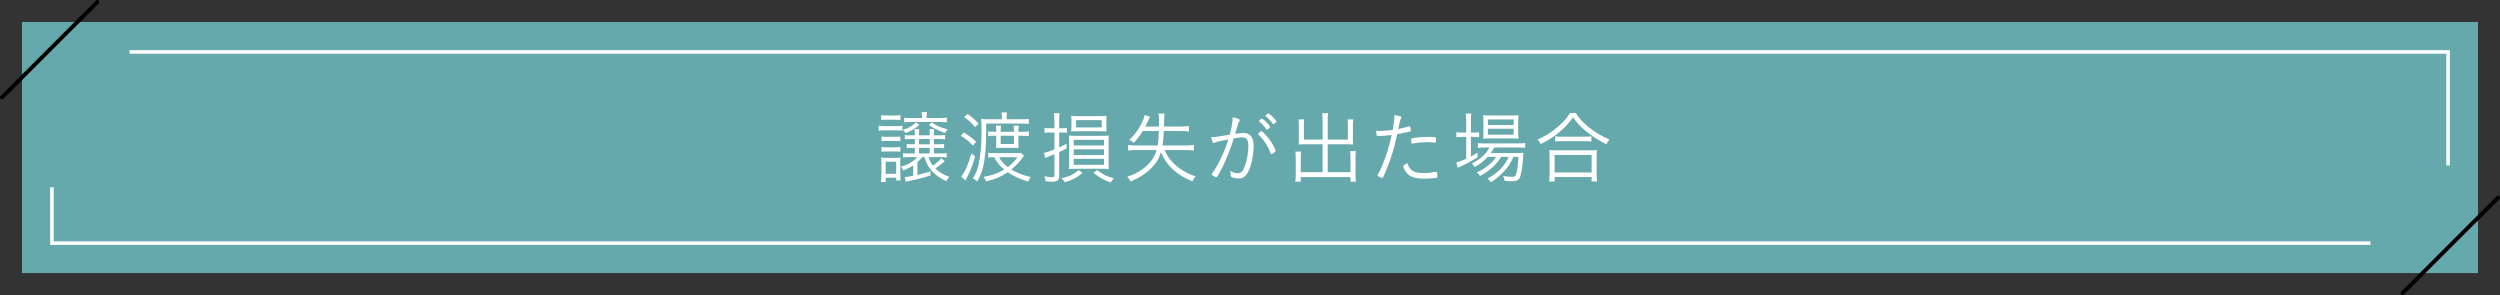 <svg viewBox="0 0 826.574 97.547" xmlns="http://www.w3.org/2000/svg"><rect x="0" y="0" width="826.574" height="97.547" fill="#333333" stroke="none"/><path d="m7.262 7.262h812.05v83.022h-812.05z" fill="#66a9ac"/><g fill="none"><path d="m17.165 61.894v18.487h766.57" stroke="#fff" stroke-miterlimit="10" stroke-width="1.168"/><path d="m809.409 54.707v-37.542h-766.569" stroke="#fff" stroke-miterlimit="10" stroke-width="1.168"/><path d="m32.188.66-31.528 31.528" stroke="#000" stroke-linecap="round" stroke-linejoin="round" stroke-width="1.32"/><path d="m825.914 65.358-31.528 31.528" stroke="#000" stroke-linecap="round" stroke-linejoin="round" stroke-width="1.32"/></g><g fill="#fff"><path d="m290.529 41.568c.553.105 1.028.132 1.951.132h3.954c.975 0 1.424-.026 1.925-.105v1.578c-.501-.053-1.055-.079-1.925-.079h-3.954c-.87 0-1.371.026-1.951.105zm.738 18.634c.105-.659.158-1.424.158-2.476v-3.35c0-.976-.026-1.66-.132-2.291.685.079 1.028.105 1.74.105h3.084c.791 0 1.134-.026 1.635-.105-.079.631-.079.947-.079 2.133v3.429c0 .868.026 1.5.079 2.027h-1.45v-.923h-3.453v1.45h-1.582zm.079-22.14c.58.105 1.002.132 1.845.132h2.662c.844 0 1.265-.026 1.845-.132v1.631c-.606-.079-1.054-.105-1.845-.105h-2.662c-.765 0-1.318.026-1.845.105zm.106 7.09c.501.053.87.079 1.74.079h2.768c.844 0 1.213-.026 1.714-.079v1.526c-.58-.053-.923-.079-1.714-.079h-2.768c-.791 0-1.16.026-1.74.079zm0 3.454c.501.08.896.106 1.74.106h2.768c.817 0 1.16-.026 1.714-.106v1.579c-.685-.105-.923-.105-1.714-.105h-2.768c-.817 0-1.16.026-1.74.105zm1.371 8.858h3.48v-3.984h-3.48zm12.047-5.513c-.606.816-.87 1.106-1.555 1.713v4.191c1.371-.315 2.531-.632 4.323-1.212l.053 1.344c-2.214.738-4.877 1.424-7.039 1.819q-.87.158-1.213.264l-.29-1.556c.738-.026 1.45-.132 2.768-.369v-3.427c-1.002.633-1.766 1.028-3.243 1.661-.237-.527-.448-.844-.817-1.239 1.766-.554 2.874-1.081 4.06-1.925.58-.422.844-.685 1.318-1.265h-2.399c-1.239 0-1.714.026-2.267.105v-1.421c.527.079 1.028.105 2.32.105h1.582v-1.849h-.448c-1.186 0-1.661.026-2.215.105v-1.394c.554.079 1.002.105 2.241.105h.422v-1.743h-1.16c-1.16 0-1.661.026-2.162.105v-1.421c.501.079 1.002.105 2.214.105h1.107c0-1.002-.053-1.583-.132-2.058h1.608c-.079.528-.105 1.029-.105 2.058h3.559c0-1.239-.026-1.556-.105-2.031h1.582c-.079.502-.105.792-.105 2.031h1.292c1.213 0 1.793-.026 2.399-.132v1.474c-.686-.105-1.239-.132-2.346-.132h-1.344v1.743h1.134c1.16 0 1.713-.026 2.241-.132v1.446c-.554-.105-1.134-.132-2.267-.132h-1.107v1.849h1.793c1.265 0 1.872-.026 2.452-.132v1.474c-.633-.105-1.239-.132-2.478-.132h-3.532c.396 1.186.791 1.924 1.424 2.794 1.265-.791 2.003-1.45 2.768-2.398l1.16.948c-1.397 1.213-1.793 1.529-3.111 2.399 1.16 1.187 2.504 2.004 4.587 2.794-.422.475-.633.791-1.002 1.424-3.981-1.925-6.142-4.323-7.197-7.961h-.765zm-.87-10.675c-1.397 1.212-2.557 1.922-4.534 2.741-.29-.396-.606-.739-1.002-1.056 2.056-.658 3.269-1.368 4.429-2.504l1.107.818zm6.564-2.24c1.054 0 1.819-.052 2.478-.157v1.578c-.817-.105-1.503-.132-2.478-.132h-9.464c-.896 0-1.582.026-2.162.105v-1.525c.817.105 1.371.131 2.373.131h3.533v-.368c0-.554-.053-1.081-.132-1.582h1.792c-.105.422-.132.896-.132 1.582v.368zm-6.722 8.674h3.559v-1.743h-3.559zm0 3.031h3.559v-1.849h-3.559zm4.218-10.283c1.503 1.083 2.768 1.636 5.22 2.319-.316.395-.422.554-.791 1.188-2.373-.846-3.717-1.503-5.378-2.636z"/><path d="m318.658 43.808c1.661.973 2.663 1.738 4.06 3.058l-1.028 1.265c-1.45-1.476-2.32-2.188-4.033-3.218l1.002-1.104zm3.743 7.88c-.764 2.741-1.371 4.35-2.346 6.3l-.554 1.107q-.132.29-.264.554l-1.45-1.292c1.028-.948 2.452-4.191 3.374-7.615l1.239.946zm-2.504-14.022c1.555 1.081 2.478 1.897 3.664 3.213l-1.16 1.135c-1.239-1.45-2.03-2.188-3.612-3.293l1.107-1.055zm11.362 1.766c-.026-1.186-.053-1.634-.132-2.267h1.819c-.105.606-.132 1.055-.132 2.267h4.692c1.292 0 1.951-.026 2.663-.132v1.685c-.923-.105-1.582-.132-2.557-.132h-11.547v2.745c0 5.189-.343 8.881-1.107 11.912-.475 1.819-1.002 3.058-1.898 4.481-.475-.475-.817-.712-1.424-1.055.923-1.265 1.502-2.662 1.977-4.798.606-2.635.923-6.377.923-10.99 0-1.425-.053-2.533-.158-3.849.712.105 1.134.132 2.373.132h4.508zm7.302 12.072q-.369.5-.817 1.08c-.791 1.08-2.083 2.425-3.374 3.453 1.845 1.134 3.875 1.924 6.406 2.478-.369.501-.58.896-.817 1.529-2.9-.87-4.851-1.793-6.775-3.11-2.267 1.555-4.192 2.346-7.144 3.031-.264-.659-.422-.923-.87-1.477 2.715-.448 4.666-1.133 6.854-2.451-1.635-1.397-2.504-2.452-3.322-4.06-.923 0-1.424.026-1.977.105v-1.579c.58.079 1.239.132 2.056.132h6.828c1.002 0 1.503-.026 1.951-.079l1.002.947zm-1.845-4.084c0 .474.026 1 .053 1.499q-.132 0-.396-.026c-.158 0-1.002-.026-1.371-.026h-3.981c-.553 0-1.107.026-1.687.053.026-.447.053-1.025.053-1.525v-2.508h-.765c-.685 0-1.344.026-1.898.105v-1.553c.58.106 1.134.133 1.898.133h.765v-.423c0-.448-.026-.95-.105-1.61h1.687c-.079.581-.105 1.03-.105 1.61v.423h4.376v-.423c0-.554-.026-.977-.105-1.61h1.714c-.105.555-.132.978-.132 1.61v.423h1.213c1.292 0 1.687-.026 2.241-.133v1.579c-.712-.105-1.45-.132-2.267-.132h-1.186v2.534zm-6.406 4.558c.685 1.291 1.397 2.056 2.9 3.269 1.45-1.107 2.109-1.767 3.19-3.269zm.553-7.092v2.719h4.376v-2.719z"/><path d="m347.234 43.807c-.659 0-1.213.053-1.872.132v-1.688c.58.132 1.002.158 1.898.158h1.371v-2.425c0-1.134-.053-1.872-.158-2.558h1.845c-.105.659-.132 1.345-.132 2.531v2.451h.896c.844 0 1.186-.026 1.687-.105v1.608c-.554-.079-1.002-.105-1.661-.105h-.923v4.93c1.186-.527 1.424-.659 2.452-1.213v1.582c-1.054.527-1.424.712-2.452 1.16v8.014c0 1.318-.633 1.793-2.373 1.793-.633 0-1.371-.053-2.135-.185-.053-.686-.105-.949-.369-1.635.949.237 1.714.343 2.346.343.764 0 .975-.158.975-.712v-6.906c-.633.263-.975.395-1.766.711-.659.264-.87.343-1.265.554l-.448-1.713c.923-.132 1.634-.369 3.48-1.134v-5.589h-1.397zm10.677 13.364c-2.083 1.713-3.216 2.293-5.879 3.084-.264-.501-.606-.949-1.054-1.345 2.663-.58 3.849-1.133 5.642-2.662l1.292.923zm-1.766-1.371c-1.239 0-1.924.026-2.715.105.053-.685.079-1.184.079-2.45v-5.983c0-1.109-.026-1.847-.079-2.662.712.079 1.292.105 2.583.105h8.067c1.239 0 1.951-.026 2.531-.105-.053.658-.079 1.421-.079 2.662v5.983c0 1.082 0 1.714.079 2.45-.844-.079-1.503-.105-2.715-.105h-7.75zm-1.899-15.738c0-.685-.026-1.105-.105-1.763.817.079 1.423.105 2.689.105h6.301c1.265 0 1.924-.026 2.741-.105-.052.5-.079.946-.079 1.684v1.769c0 .738 0 1.08.079 1.711-.791-.053-1.555-.079-2.741-.079h-6.274c-1.134 0-1.845.026-2.715.081.053-.527.105-1.081.105-1.767v-1.636zm.765 8.044h10.018v-1.875h-10.018zm0 3.163h10.018v-1.901h-10.018zm0 3.216h10.018v-1.954h-10.018zm.764-12.364h8.489v-2.402h-8.489zm6.934 14.101c1.977 1.503 3.084 2.056 5.562 2.741-.58.659-.659.765-1.002 1.371-2.478-.896-3.532-1.477-5.747-3.189l1.186-.923z"/><path d="m377.841 43.306c-.87 1.45-1.819 2.688-3.031 3.954-.475-.475-.791-.686-1.424-1.028 1.661-1.502 2.979-3.269 4.007-5.352.606-1.238.949-2.135 1.028-2.82l1.819.527q-.263.448-.87 1.846c-.185.368-.343.685-.685 1.396h4.508c.026-.527.026-.659.026-1.238 0-1.74-.026-2.215-.158-3.032h1.951q-.132.817-.158 4.271h5.404c1.344 0 2.135-.053 2.847-.185v1.819c-.791-.105-1.687-.158-2.847-.158h-5.457c-.079 2.083-.211 3.427-.448 4.798h7.487c1.371 0 2.109-.053 2.873-.185v1.846c-.791-.105-1.687-.158-2.873-.158h-6.775c.764 1.792 1.476 2.873 2.742 4.165 2.109 2.136 4.402 3.506 7.487 4.534-.501.554-.738.923-1.054 1.661-5.22-2.109-8.7-5.378-10.387-9.701-.659 2.161-1.555 3.638-3.084 5.22-1.872 1.897-4.086 3.321-6.96 4.508-.369-.712-.633-1.081-1.107-1.556 1.977-.659 3.533-1.424 4.904-2.398 2.531-1.819 4.007-3.797 4.824-6.433h-6.643c-.949 0-1.819.053-2.794.158v-1.846c.87.132 1.661.185 2.742.185h7.039c.211-1.239.316-2.636.395-4.798h-5.325z"/><path d="m407.551 38.798c1.529.264 2.373.606 2.373.949 0 .105-.026.185-.158.369-.264.343-.475.948-1.239 3.585-.079.264-.105.369-.158.554 1.16-.185 2.083-.29 2.689-.29 2.346 0 3.427 1.397 3.427 4.455 0 2.899-.791 6.538-1.845 8.488-.817 1.477-1.74 2.109-3.084 2.109-.817 0-1.898-.237-2.399-.501-.158-.105-.211-.185-.211-.475 0-.554-.105-1.028-.29-1.608 1.002.606 1.766.844 2.61.844 1.002 0 1.661-.633 2.214-2.108.817-2.162 1.265-4.613 1.265-7.013 0-1.898-.633-2.741-2.003-2.741-.606 0-1.582.105-2.821.343-.87 2.768-1.74 5.062-2.742 7.354-1.002 2.294-2.346 4.851-2.821 5.352-.079.079-.184.132-.29.132-.211 0-.817-.343-1.239-.686-.132-.132-.185-.185-.185-.264s.026-.158.105-.264c2.083-2.899 4.113-7.196 5.378-11.283-3.375.659-4.06.817-4.64 1.107-.105.053-.185.079-.237.079-.29 0-.553-.633-.791-1.95 1.134 0 1.582-.053 5.062-.633q.343-.053 1.054-.158c.712-2.689.949-4.112.975-5.747zm12.548 11.942c-.791-2.347-2.162-4.482-4.007-6.169-.105-.079-.132-.158-.132-.211 0-.211.87-1.028 1.081-1.028.237 0 1.529 1.292 2.425 2.452 1.134 1.423 2.267 3.506 2.267 4.139 0 .132-.079.237-.343.448-.475.369-.896.606-1.054.606-.105 0-.185-.053-.237-.237zm-1.45-8.041c-.527-.817-1.424-1.846-2.241-2.478-.105-.105-.185-.185-.185-.237q0-.079.422-.422c.316-.29.396-.316.527-.316.211 0 .554.237 1.213.844.712.658 1.555 1.66 1.555 1.845 0 .211-.817.976-1.054.976-.079 0-.158-.053-.237-.211zm.712-5.167c.422 0 2.663 2.241 2.663 2.663 0 .158-.053.211-.527.553-.29.211-.448.316-.527.316s-.132-.026-.158-.105c-.527-.869-1.45-1.871-2.32-2.53-.079-.053-.105-.105-.105-.158 0-.185.738-.738.975-.738z"/><path d="m437.288 39.694c0-1.134-.053-1.688-.185-2.268h2.03c-.132.686-.158 1.213-.158 2.268v6.458h6.67v-4.824c0-.685-.026-1.238-.105-1.845h1.898c-.105.712-.132 1.238-.132 1.924v5.062c0 .501.026.923.053 1.292-.633-.026-1.054-.053-1.555-.053h-6.828v9.227h7.54v-4.798c0-.896-.053-1.555-.132-2.161h1.924c-.105.686-.132 1.238-.132 2.24v5.694c0 .949.026 1.503.158 2.162h-1.819v-1.529h-16.45v1.529h-1.819c.105-.633.158-1.318.158-2.162v-5.536c0-.923-.053-1.607-.132-2.24h1.898c-.079.633-.105 1.186-.105 2.161v4.64h7.223v-9.227h-6.327c-.501 0-.949.026-1.582.053.026-.475.053-.844.053-1.292v-5.009c0-.659-.053-1.265-.132-1.977h1.898c-.079.527-.105 1.081-.105 1.897v4.771h6.195v-6.458z"/><path d="m461.013 38.482c0-.079 0-.264-.026-.448 1.055.158 1.661.29 2.135.475.158.053.211.158.211.29q-.026.185-.29.712-.211.422-.738 3.137c1.239-.237 2.9-.633 3.612-.87.079-.026.105-.026.158-.026.105 0 .132.026.185.158.079.316.237 1.081.237 1.239 0 .211-.026.264-.211.29-.026 0-.105.026-.237.079-.764.185-3.084.659-4.086.817-.87 4.218-2.056 8.146-3.665 12.021-.817 2.004-1.081 2.505-1.292 2.505-.158 0-.764-.264-1.239-.554-.211-.132-.29-.211-.29-.343 0-.105.053-.211.132-.369.422-.712.896-1.66 1.344-2.768 1.424-3.401 2.215-5.958 3.19-10.202-1.371.185-3.374.343-4.429.343-.395 0-.474-.026-.527-.264-.105-.369-.158-.844-.211-1.424q1.028.026 1.16.026c1.028 0 2.9-.158 4.35-.369.395-2.083.527-3.242.527-4.455zm9.807 18.743c1.265 0 2.083-.079 3.638-.369q.158-.026.316-.026c.29 0 .343.079.395.633.026.158.026.29.053.422.026.185.053.396.053.501 0 .237-.105.343-.343.396-.817.158-2.689.29-3.981.29-2.531 0-4.139-.422-5.272-1.318-.686-.554-1.213-1.318-1.582-2.293-.079-.211-.132-.448-.132-.554 0-.211.079-.264 1.344-.949.764 2.425 2.188 3.269 5.51 3.269zm-3.717-9.754c-.053.026-.105.026-.132.026-.158 0-.264-.079-.29-.237-.053-.185-.105-.765-.105-1.16 0-.237.079-.315.316-.368 1.555-.316 3.427-.475 5.536-.475 1.503 0 2.188.053 2.267.211.053.079.079.237.079.685 0 .817-.053 1.002-.316 1.002h-.132c-1.239-.132-1.872-.158-2.504-.158-1.503 0-3.216.185-4.719.475z"/><path d="m484.766 40.327c0-1.187-.053-2.109-.158-2.795h1.845c-.105.765-.132 1.556-.132 2.795v3.506h.633c.976 0 1.529-.026 2.083-.105v1.635c-.765-.079-1.371-.105-2.109-.105h-.606v6.51c.844-.447 1.186-.657 2.135-1.289l.105 1.5c-1.45.949-3.77 2.215-5.246 2.874-.369.158-1.107.527-1.344.659l-.474-1.793q1.002-.211 3.269-1.213v-7.248h-1.081c-.844 0-1.476.026-2.162.132v-1.688c.738.105 1.239.132 2.214.132h1.028v-3.506zm7.118 11.545c-1.16 1.292-2.426 2.32-4.271 3.375-.29-.475-.633-.844-1.002-1.16 2.979-1.529 4.798-3.188 5.826-5.326h-1.503c-1.054 0-1.792.053-2.293.132v-1.604c.554.105 1.16.132 2.32.132h10.809c1.213 0 1.951-.053 2.504-.158v1.604c-.659-.079-1.344-.105-2.504-.105h-7.724c-.422.766-.633 1.083-1.186 1.849h8.383c1.239 0 1.845-.026 2.478-.105-.053.369-.079.395-.132 1.5-.211 3.085-.659 5.854-1.107 6.75-.474.896-1.081 1.16-2.794 1.16-.58 0-1.45-.026-2.215-.105-.079-.633-.211-1.055-.501-1.635 1.134.185 2.162.29 2.9.29.896 0 1.186-.185 1.397-.844.396-1.345.659-3.217.765-5.748h-1.661c-.685 1.556-1.344 2.716-2.267 3.823-.765.949-2.162 2.347-3.111 3.111-.58.475-1.028.791-2.056 1.424-.369-.554-.58-.765-1.16-1.187 2.267-1.239 3.585-2.268 4.956-3.85.896-1.055 1.503-2.03 2.083-3.322h-2.504c-1.45 2.479-3.717 4.535-6.959 6.328-.29-.475-.58-.791-1.081-1.187 2.9-1.345 5.167-3.164 6.38-5.142h-2.768zm.764-6.116c-1.054 0-1.687.026-2.293.105.079-.736.105-1.289.105-2.292v-3.296c0-1.16-.026-1.476-.105-2.212.738.105 1.318.132 2.425.132h6.643c1.16 0 1.872-.026 2.636-.132-.079.684-.105 1.184-.105 2.345v3.163c0 1.188.026 1.845.105 2.266-.527-.053-1.318-.079-2.346-.079zm-.712-4.426h8.515v-1.822h-8.515zm0 3.19h8.515v-1.954h-8.515z"/><path d="m521.014 37.374c1.054 1.714 2.214 2.979 4.165 4.587 2.162 1.767 4.534 3.19 6.933 4.139-.448.554-.712.976-1.002 1.608-2.531-1.239-5.088-2.899-7.144-4.666-1.582-1.345-2.742-2.609-3.875-4.244-1.74 2.398-3.111 3.822-5.325 5.536-1.714 1.318-3.322 2.293-5.378 3.295-.264-.606-.475-.87-1.054-1.45 2.61-1.159 4.798-2.557 6.907-4.402 1.766-1.555 2.768-2.688 3.875-4.402h1.898zm-8.832 22.619c.105-.791.158-1.503.158-2.505v-5.562c0-.975-.026-1.66-.132-2.319.501.079 1.081.105 1.951.105h11.916c.87 0 1.45-.026 1.951-.105-.105.659-.132 1.292-.132 2.319v5.562c0 1.028.053 1.767.158 2.505h-1.819v-1.477h-12.232v1.477zm1.82-2.979h12.232v-5.773h-12.232zm.184-11.942c.475.079 1.055.105 2.004.105h7.83c1.002 0 1.582-.026 2.135-.105v1.713c-.553-.079-1.186-.105-2.109-.105h-7.882c-.817 0-1.397.026-1.977.105v-1.713z"/></g></svg>